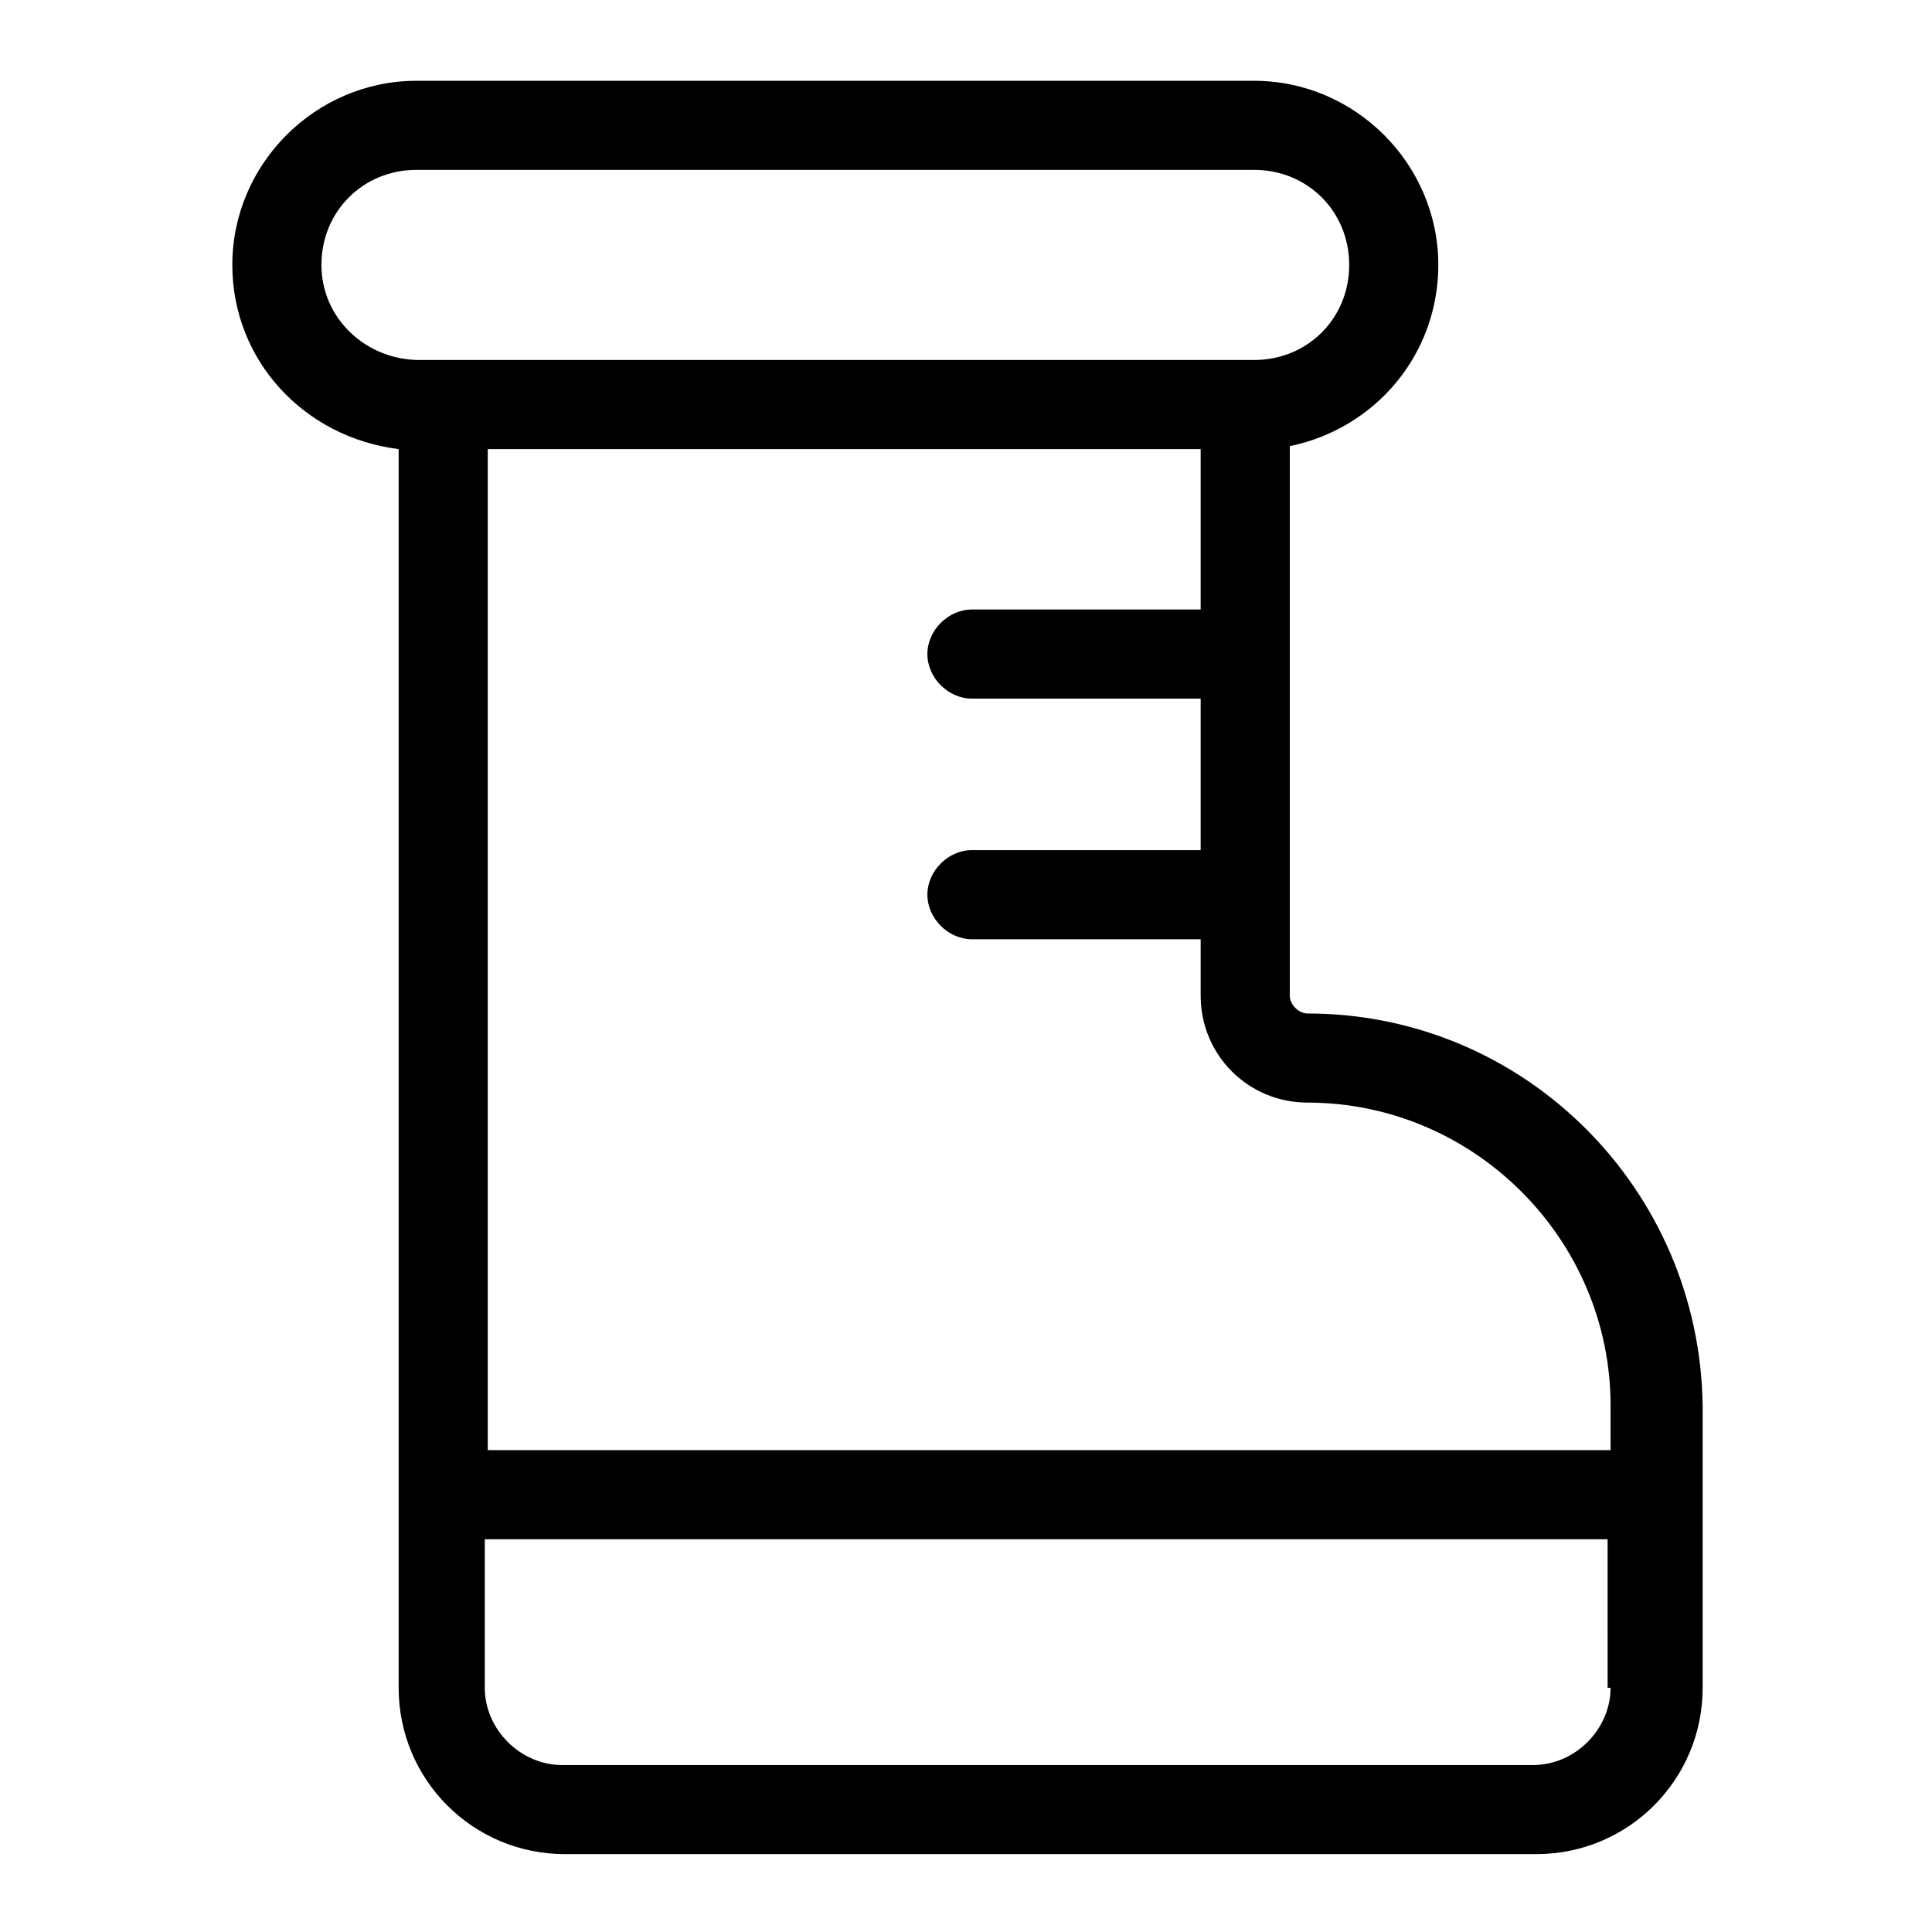<?xml version="1.0" encoding="UTF-8"?>
<!-- Uploaded to: SVG Repo, www.svgrepo.com, Generator: SVG Repo Mixer Tools -->
<svg fill="#000000" width="800px" height="800px" version="1.1" viewBox="144 144 512 512" xmlns="http://www.w3.org/2000/svg">
 <path d="m490.53 412.59c-2.363 0-4.723-2.363-4.723-4.723v-145.63c22.828-4.723 39.359-24.402 39.359-48.02 0-26.766-22.043-48.805-48.805-48.805h-221.99c-26.766 0-48.805 22.043-48.805 48.805 0 25.191 18.895 45.656 44.082 48.805v328.26c0 24.402 19.68 44.082 44.082 44.082h257.41c24.402 0 44.082-19.68 44.082-44.082v-74.785c-0.785-57.461-47.23-103.91-104.7-103.91zm-261.35-198.38c0-14.168 11.02-25.191 25.191-25.191h221.99c14.168 0 25.191 11.02 25.191 25.191 0 14.168-11.02 25.191-25.191 25.191h-221.2c-14.172 0-25.98-11.023-25.98-25.191zm341.64 377.07c0 11.02-9.445 20.469-20.469 20.469h-257.41c-11.02 0-20.469-9.445-20.469-20.469v-39.359h297.56l0.004 39.359zm0-62.977h-297.56v-265.29h188.93v42.512h-60.613c-6.297 0-11.809 5.512-11.809 11.809s5.512 11.809 11.809 11.809h60.613v40.148h-60.613c-6.297 0-11.809 5.512-11.809 11.809s5.512 11.809 11.809 11.809h60.613v14.953c0 15.742 12.594 28.34 28.34 28.34 44.082 0 80.293 36.211 80.293 80.293z"/>
</svg>